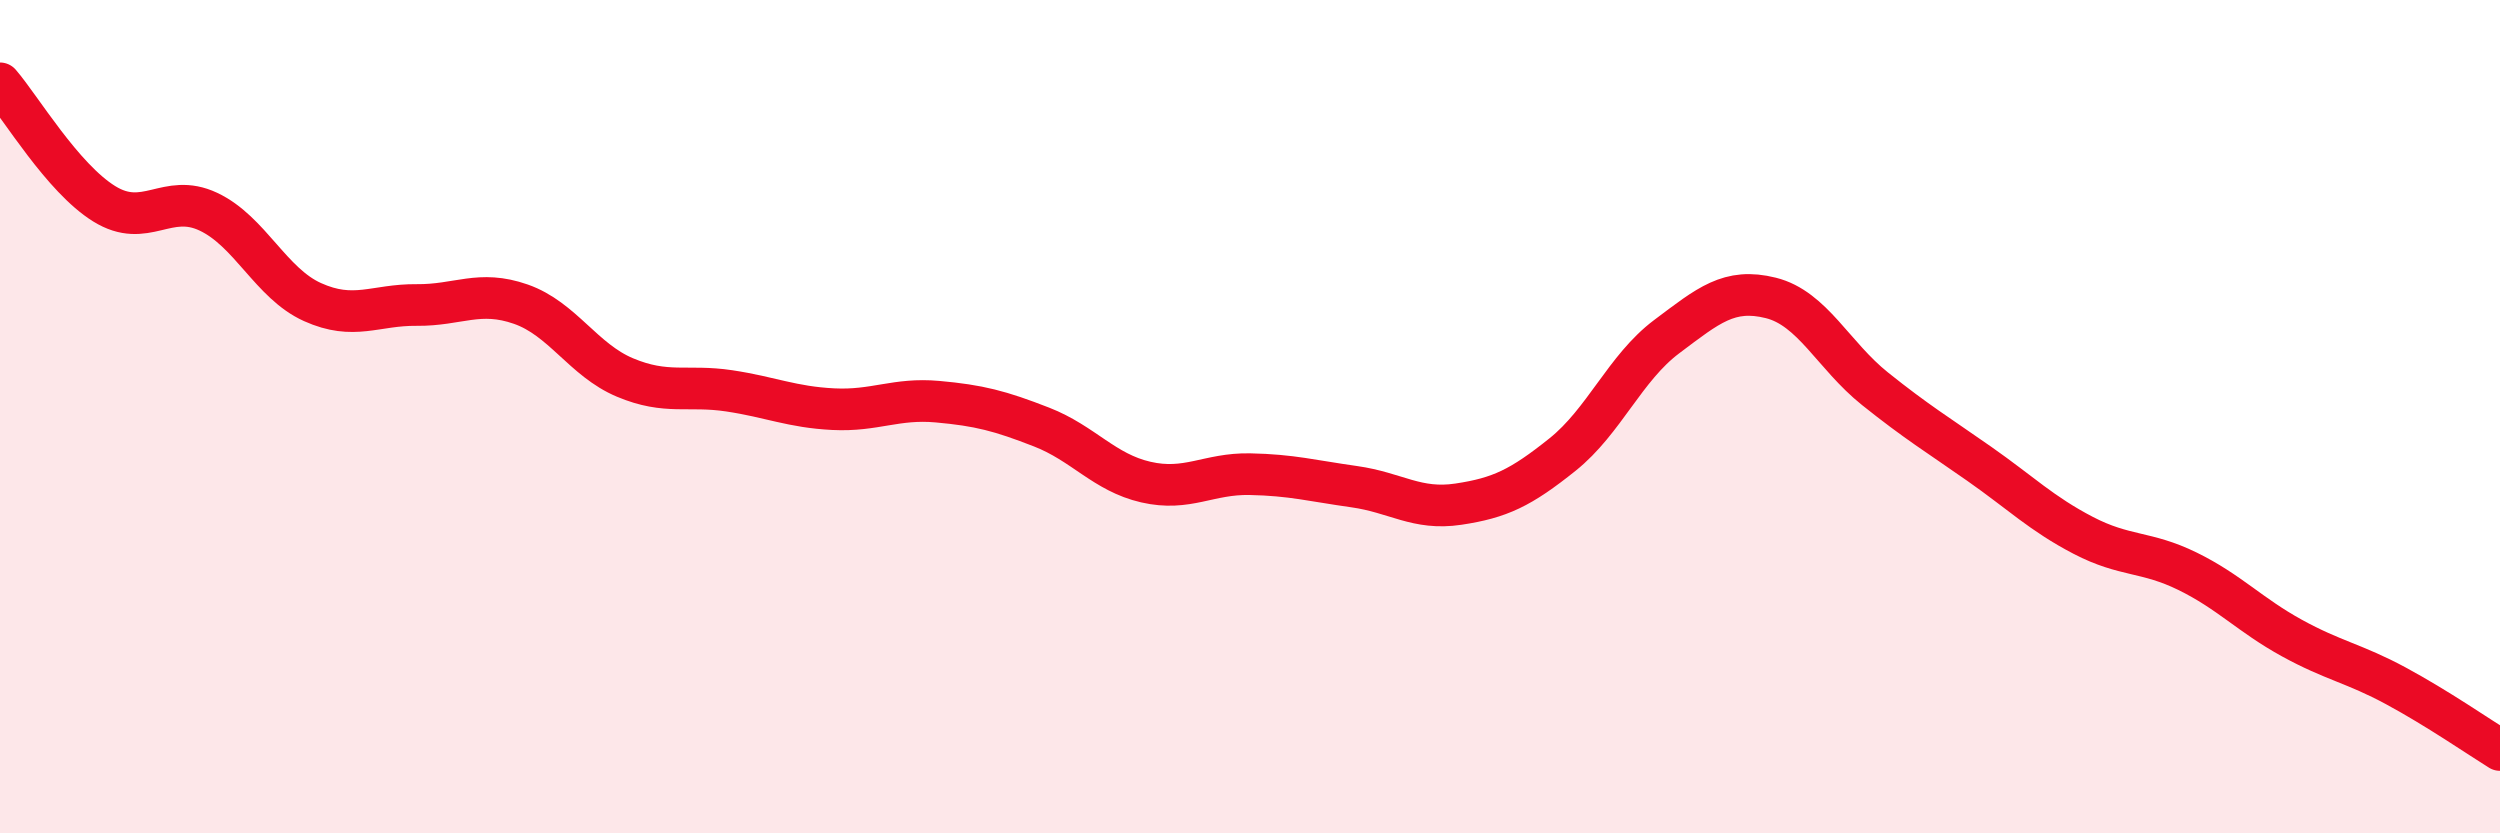 
    <svg width="60" height="20" viewBox="0 0 60 20" xmlns="http://www.w3.org/2000/svg">
      <path
        d="M 0,2 C 0.5,2.58 1.5,4.27 2.5,4.89 C 3.5,5.51 4,4.61 5,5.08 C 6,5.55 6.5,6.8 7.5,7.25 C 8.5,7.7 9,7.31 10,7.32 C 11,7.33 11.5,6.95 12.5,7.3 C 13.5,7.65 14,8.64 15,9.06 C 16,9.48 16.5,9.23 17.5,9.38 C 18.5,9.53 19,9.77 20,9.82 C 21,9.87 21.5,9.55 22.5,9.64 C 23.5,9.73 24,9.86 25,10.25 C 26,10.64 26.5,11.34 27.5,11.57 C 28.5,11.8 29,11.36 30,11.38 C 31,11.4 31.5,11.54 32.5,11.68 C 33.5,11.82 34,12.25 35,12.1 C 36,11.95 36.5,11.71 37.5,10.91 C 38.5,10.11 39,8.83 40,8.08 C 41,7.33 41.5,6.9 42.5,7.15 C 43.5,7.4 44,8.53 45,9.33 C 46,10.13 46.5,10.43 47.5,11.13 C 48.5,11.83 49,12.33 50,12.85 C 51,13.37 51.5,13.22 52.5,13.71 C 53.5,14.2 54,14.76 55,15.31 C 56,15.86 56.5,15.92 57.5,16.46 C 58.5,17 59.5,17.69 60,18L60 20L0 20Z"
        fill="#EB0A25"
        opacity="0.1"
        stroke-linecap="round"
        stroke-linejoin="round"
      />
      <path
        d="M 0,2 C 0.5,2.58 1.5,4.27 2.5,4.89 C 3.5,5.51 4,4.61 5,5.08 C 6,5.55 6.5,6.8 7.5,7.25 C 8.5,7.7 9,7.31 10,7.32 C 11,7.33 11.5,6.95 12.5,7.3 C 13.5,7.65 14,8.64 15,9.06 C 16,9.48 16.5,9.23 17.5,9.38 C 18.5,9.53 19,9.77 20,9.82 C 21,9.87 21.5,9.55 22.5,9.64 C 23.5,9.73 24,9.86 25,10.25 C 26,10.64 26.5,11.34 27.5,11.57 C 28.5,11.8 29,11.36 30,11.38 C 31,11.4 31.5,11.54 32.5,11.68 C 33.5,11.82 34,12.25 35,12.1 C 36,11.95 36.5,11.71 37.5,10.91 C 38.5,10.11 39,8.83 40,8.08 C 41,7.33 41.5,6.9 42.5,7.15 C 43.5,7.4 44,8.53 45,9.33 C 46,10.13 46.5,10.43 47.5,11.13 C 48.5,11.83 49,12.33 50,12.85 C 51,13.37 51.5,13.22 52.5,13.71 C 53.5,14.2 54,14.76 55,15.31 C 56,15.86 56.5,15.92 57.5,16.46 C 58.5,17 59.5,17.69 60,18"
        stroke="#EB0A25"
        stroke-width="1"
        fill="none"
        stroke-linecap="round"
        stroke-linejoin="round"
      />
    </svg>
  